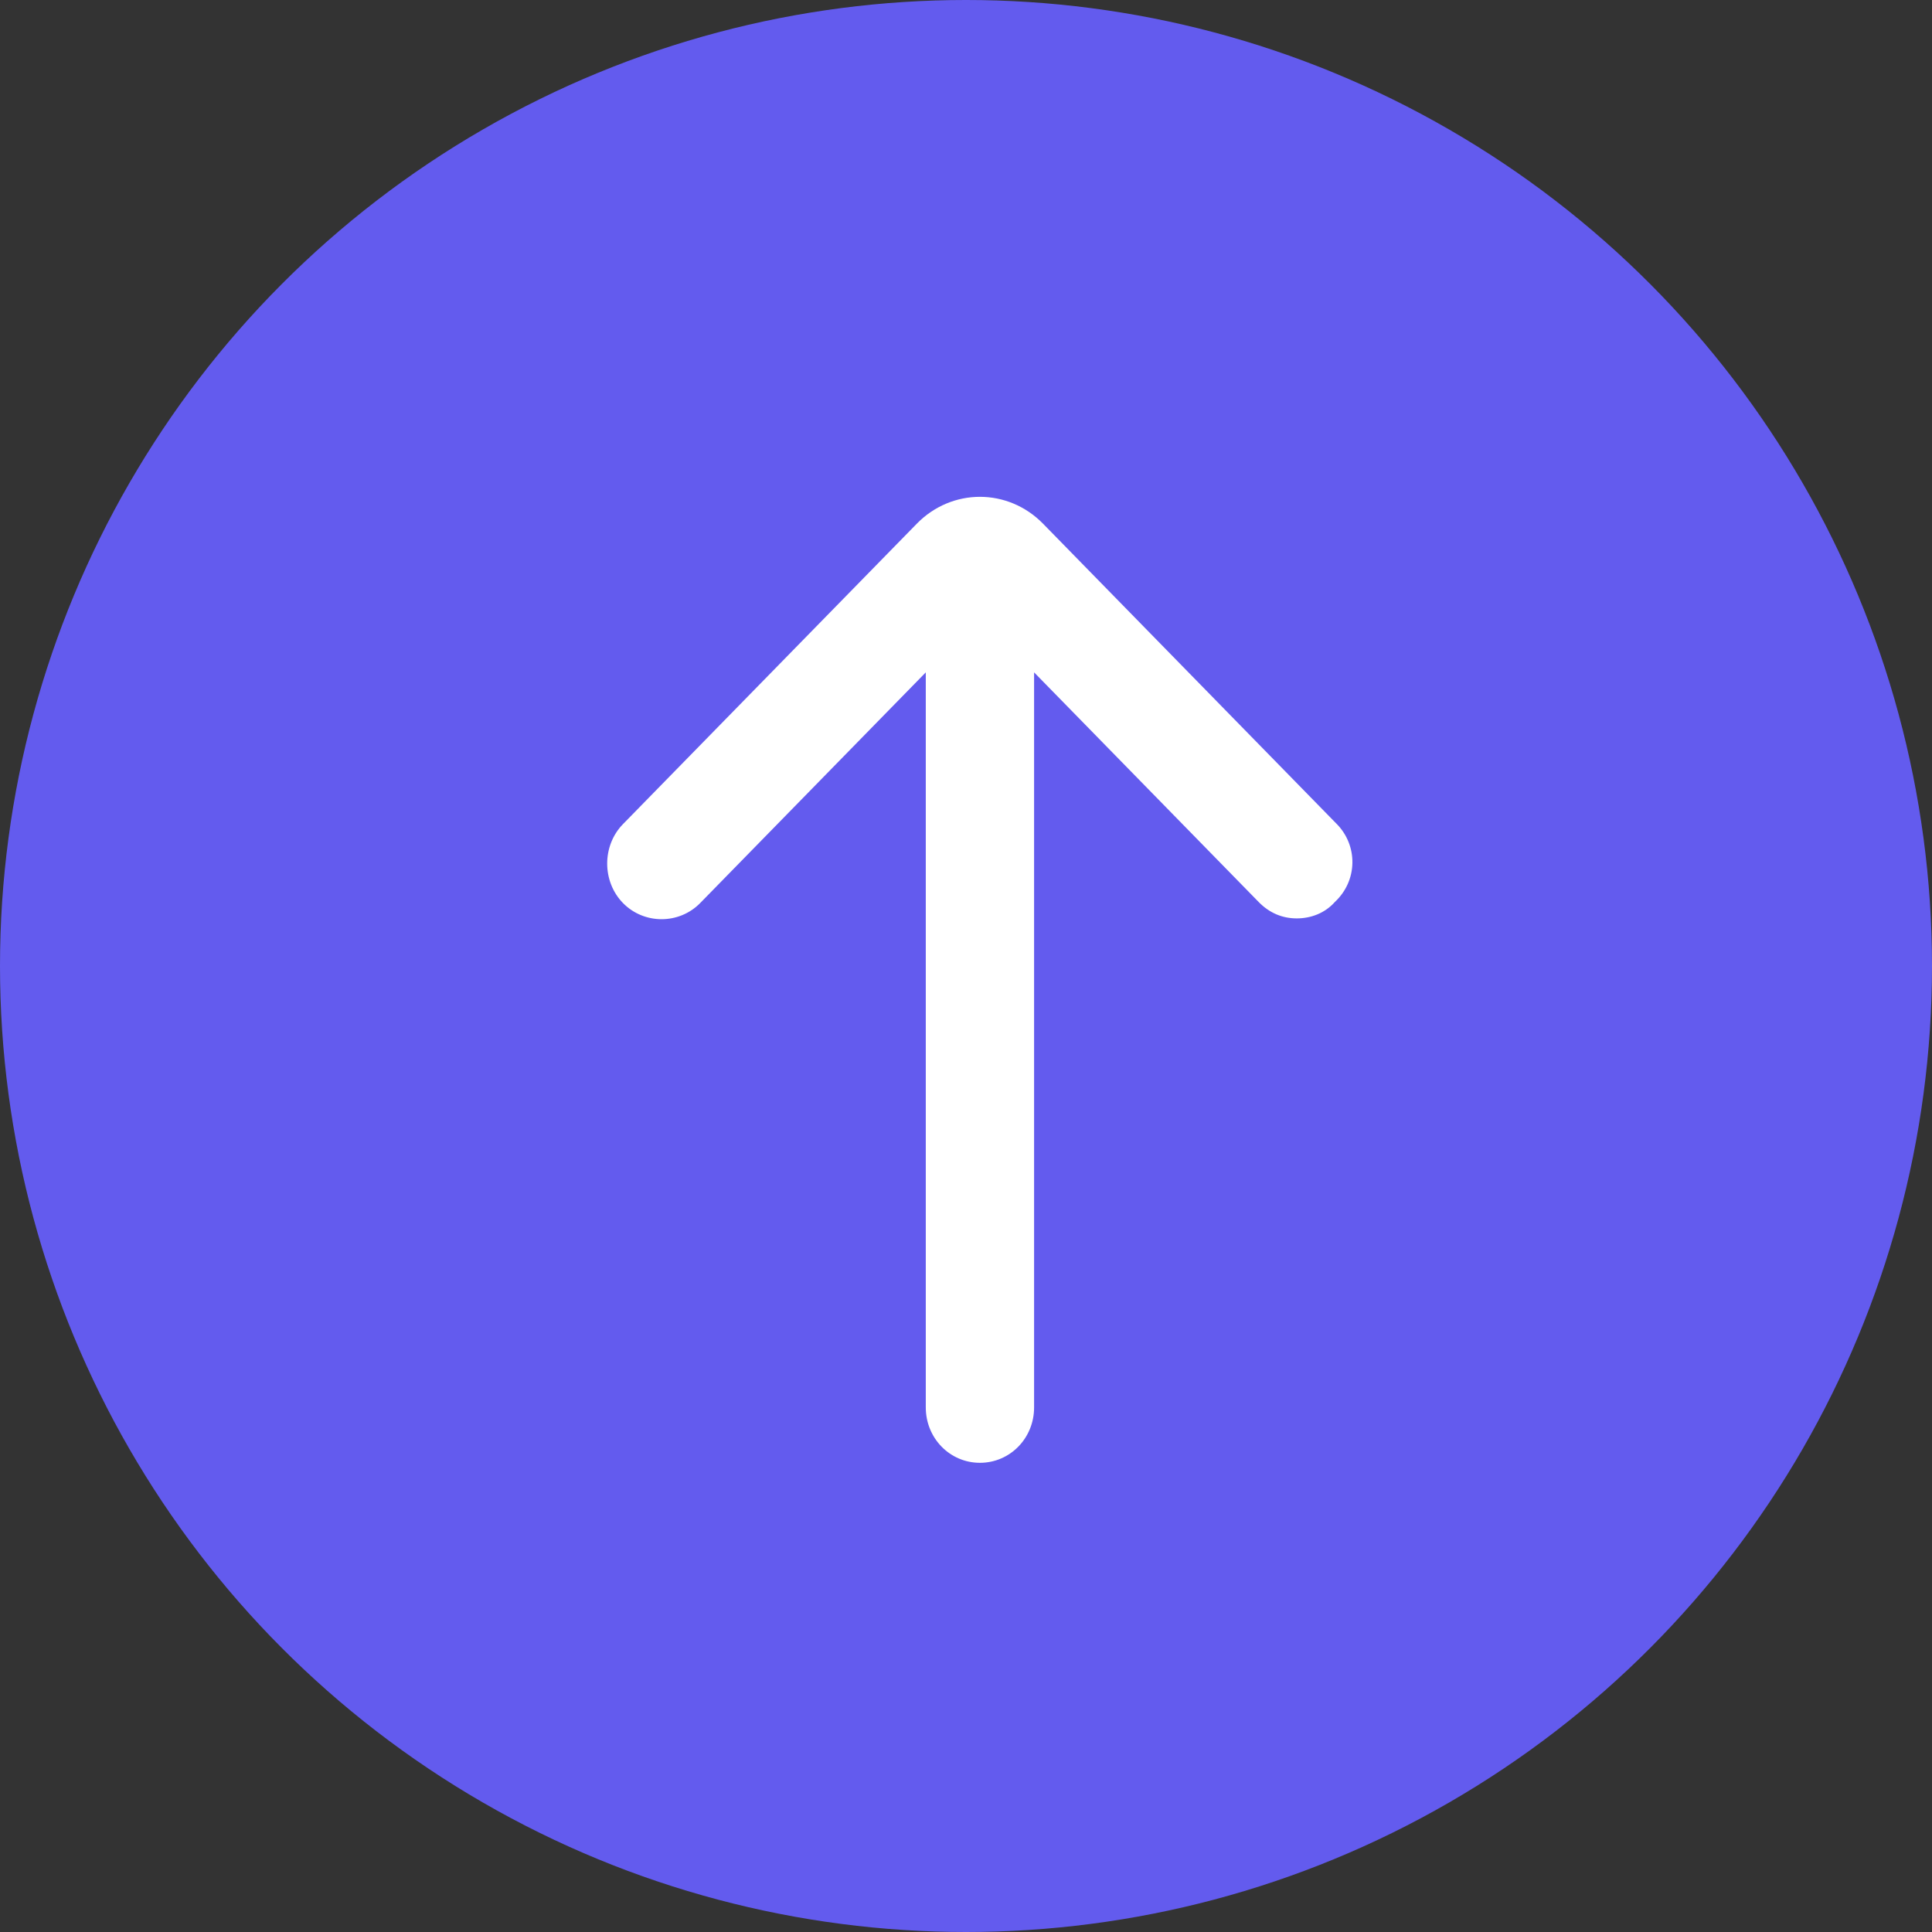 <svg fill="none" height="70" viewBox="0 0 70 70" width="70" xmlns="http://www.w3.org/2000/svg"><rect x="0" y="0" width="70" height="70" fill="#333333" stroke="none"/><circle cx="35" cy="35" fill="#635bee" r="35"/><path d="m48.437 29.859-10.644-10.883c-1.272-1.3-3.306-1.3-4.577 0l-10.644 10.883c-.763.78-.763 2.08 0 2.86.763.78 2.034.78 2.797 0l8.174-8.358v26.633c0 1.114.872 2.006 1.962 2.006s1.962-.891 1.962-2.006v-26.633l8.137 8.32c.4.409.872.594 1.38.594.508 0 1.017-.186 1.38-.594.836-.78.836-2.043.073-2.823z" fill="#fff"/></svg>